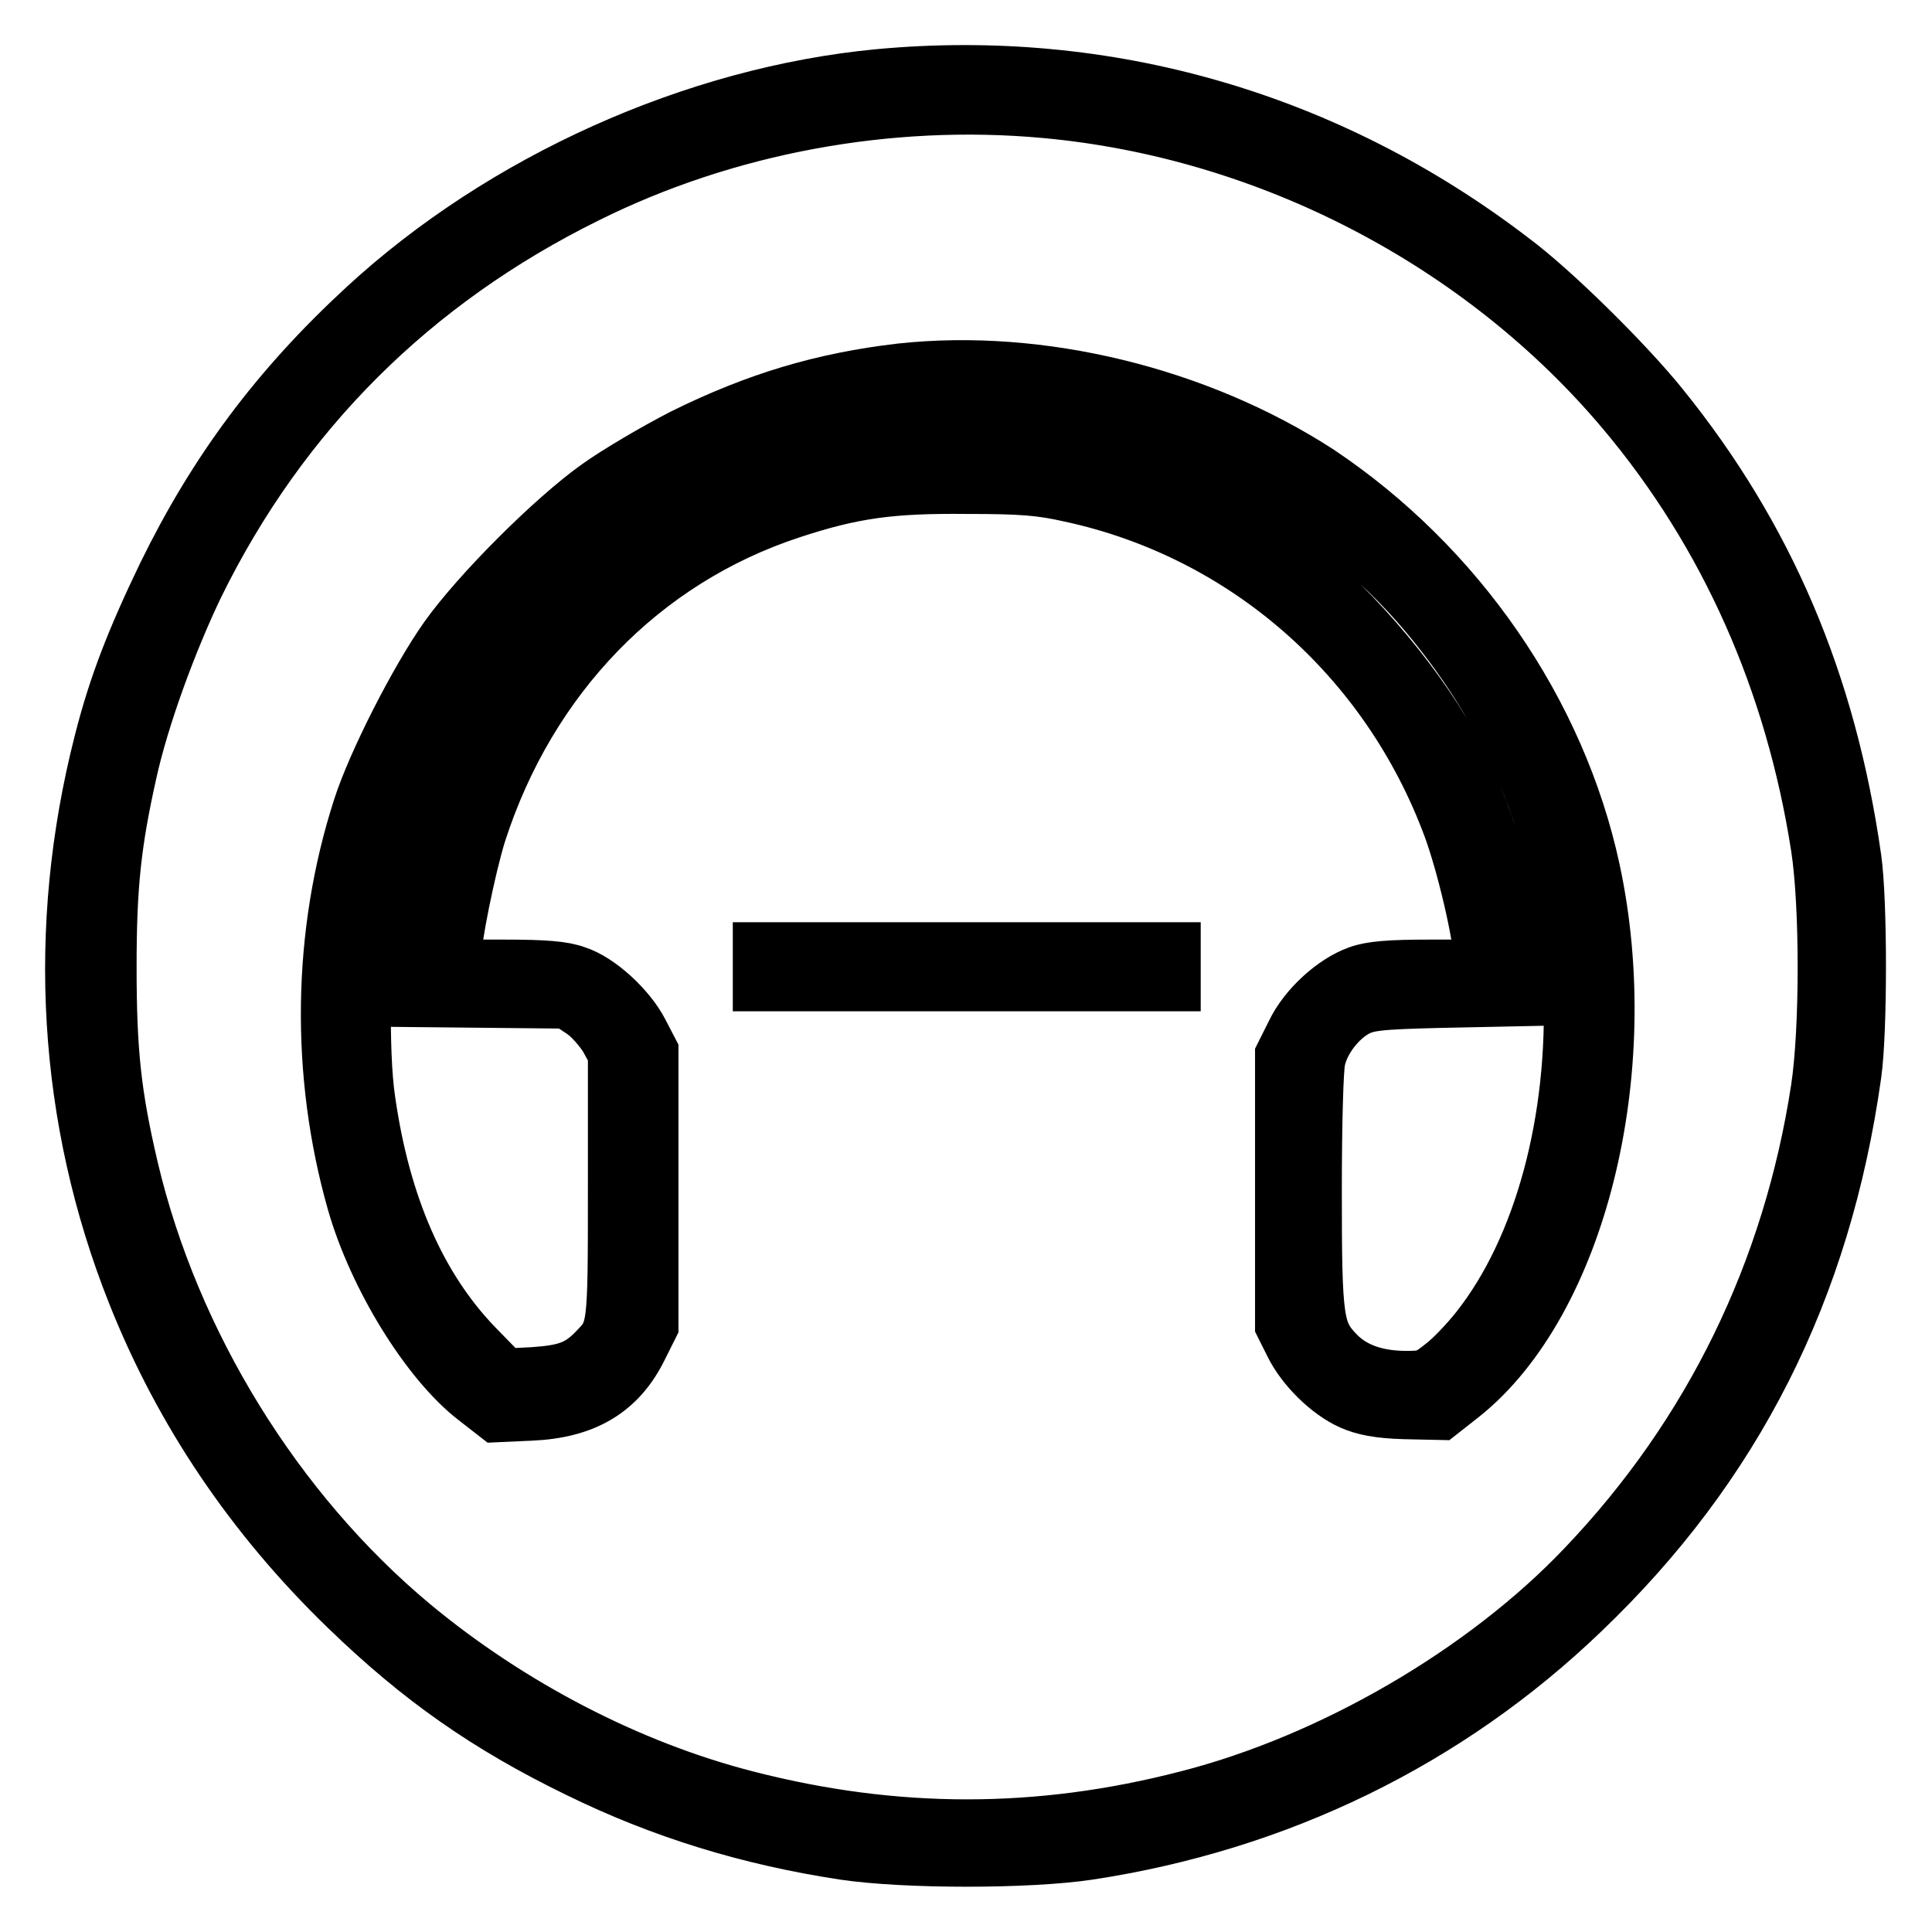 <?xml version="1.0" encoding="utf-8"?>
<!-- Svg Vector Icons : http://www.onlinewebfonts.com/icon -->
<!DOCTYPE svg PUBLIC "-//W3C//DTD SVG 1.1//EN" "http://www.w3.org/Graphics/SVG/1.1/DTD/svg11.dtd">
<svg version="1.1" xmlns="http://www.w3.org/2000/svg" xmlns:xlink="http://www.w3.org/1999/xlink" x="0px" y="0px" viewBox="0 0 256 256" enable-background="new 0 0 256 256" xml:space="preserve">
<g><g><g><path stroke-width="8" fill-opacity="0" stroke="#000000"  d="M116.5,10.5C92.2,12.8,66.8,24.2,48.6,41C37.1,51.6,28.9,62.6,22.2,76.3c-4.1,8.5-6.5,14.6-8.4,22.1c-6.3,24.6-4.8,49.8,4.4,72.9c6.2,15.6,15.6,29.5,28,41.5c9.7,9.4,18.6,15.6,30.5,21.4c11.2,5.5,22.7,9,35.2,10.9c8.1,1.2,24.3,1.2,32.3,0c25-3.8,47.4-14.7,65.2-31.8c20.2-19.3,31.9-42.5,35.9-71c0.8-5.6,0.8-22.9,0-28.5c-3.3-23.2-11.5-42.5-25.5-59.8c-4.6-5.7-14.3-15.3-19.7-19.3C175.8,16.1,146.6,7.7,116.5,10.5z M138.5,14.3c29.7,2.7,58.1,17.5,77,40c13.7,16.3,22.4,36,25.8,57.9c1.2,7.8,1.2,24.1,0,32.1c-3.7,24.2-14.2,45.9-31.1,63.6c-13.3,14-33.6,25.8-52.8,30.7c-19.7,5.1-38.8,5.1-58.6,0c-15.6-4-31.4-12.2-44.4-23c-18.1-15.1-31.9-37.4-37.4-60.7c-2.3-9.8-2.9-15.6-2.9-26.8c0-10.7,0.6-16.4,2.7-25.8c1.6-7.3,5.3-17.4,8.9-24.9C37,54.4,54.5,37,77.6,25.6C96.1,16.4,117.7,12.4,138.5,14.3z"/><path stroke-width="8" fill-opacity="0" stroke="#000000"  d="M119.4,49.5c-10.3,1.2-19,3.8-28.7,8.6C87,60,81.9,63,79.4,64.8c-5.9,4.2-15.7,14-19.9,19.9c-3.9,5.5-9.5,16.5-11.4,22.4c-5.4,16.7-5.6,35.2-0.8,52.1c2.8,9.8,9.7,21,15.9,25.8l2.7,2.1l4.4-0.2c7.1-0.3,11.5-3,14.2-8.5l1.4-2.8v-18.1v-18.1l-1.3-2.5c-1.6-3.1-5.5-6.7-8.4-7.6c-1.6-0.6-4.1-0.8-9.4-0.8h-7.1v-1.2c0-2.7,2-12.5,3.4-17c6.7-20.8,21.8-36.4,41.6-42.9c8.2-2.7,13.3-3.4,23.4-3.3c7.3,0,9.8,0.2,13.8,1.1c23.2,5,42.2,21.6,50.6,44.2c1.8,4.8,4.1,14.6,4.1,17.5v1.6h-7.1c-5.3,0-7.8,0.2-9.4,0.8c-3.1,1.1-6.8,4.4-8.4,7.8l-1.4,2.8v17.8v17.8l1.2,2.4c1.5,3.1,4.8,6.3,7.7,7.6c1.6,0.7,3.5,1.1,6.9,1.2l4.6,0.1l2.8-2.2c15.3-12.2,22.9-42.6,17.2-69.2c-4.5-20.9-17.8-40.2-36.2-52.5C158.6,52.6,137.8,47.5,119.4,49.5z M136.2,53.4c20.9,2.3,40.1,12.3,53,27.6c12.2,14.5,18.5,30.7,19.3,49.7c0.7,17.8-3.9,34.8-12.3,45.5c-1.4,1.8-3.6,4.1-4.8,5c-2,1.6-2.5,1.8-5,1.8c-4.1,0-7.2-1.1-9.4-3.3c-3-3.1-3.2-4.4-3.2-22c0-8.5,0.2-16.4,0.5-17.4c0.6-2.7,2.8-5.5,5.1-6.8c1.7-0.9,3-1.1,11.6-1.3l9.6-0.2l-0.1-3.1c-0.4-9-3.3-19.6-7.7-28.3c-4.5-8.8-13.4-19.5-21.5-25.8c-18.5-14.3-41.9-18.5-65.7-11.8c-5.7,1.6-14.8,6.1-20.2,9.9c-16.8,12-28.3,33.1-29.6,54.3l-0.3,4.9l9.9,0.1l9.9,0.1l2.1,1.4c1.2,0.8,2.6,2.5,3.3,3.6l1.2,2.2v17.8c0,19.5,0,19.1-2.9,22.1c-2.2,2.2-4,2.8-8.3,3.1l-4,0.2l-4-4.1c-7.5-7.8-12.3-18.7-14.3-32.7c-1-6.6-0.7-20.5,0.4-27.1C52.8,97.9,65.1,78.8,83,66.7C98.6,56.3,118,51.4,136.2,53.4z"/><path stroke-width="8" fill-opacity="0" stroke="#000000"  d="M101.1,128.1v1.9h27h27v-1.9v-1.9h-27h-27V128.1z"/></g></g></g>
</svg>